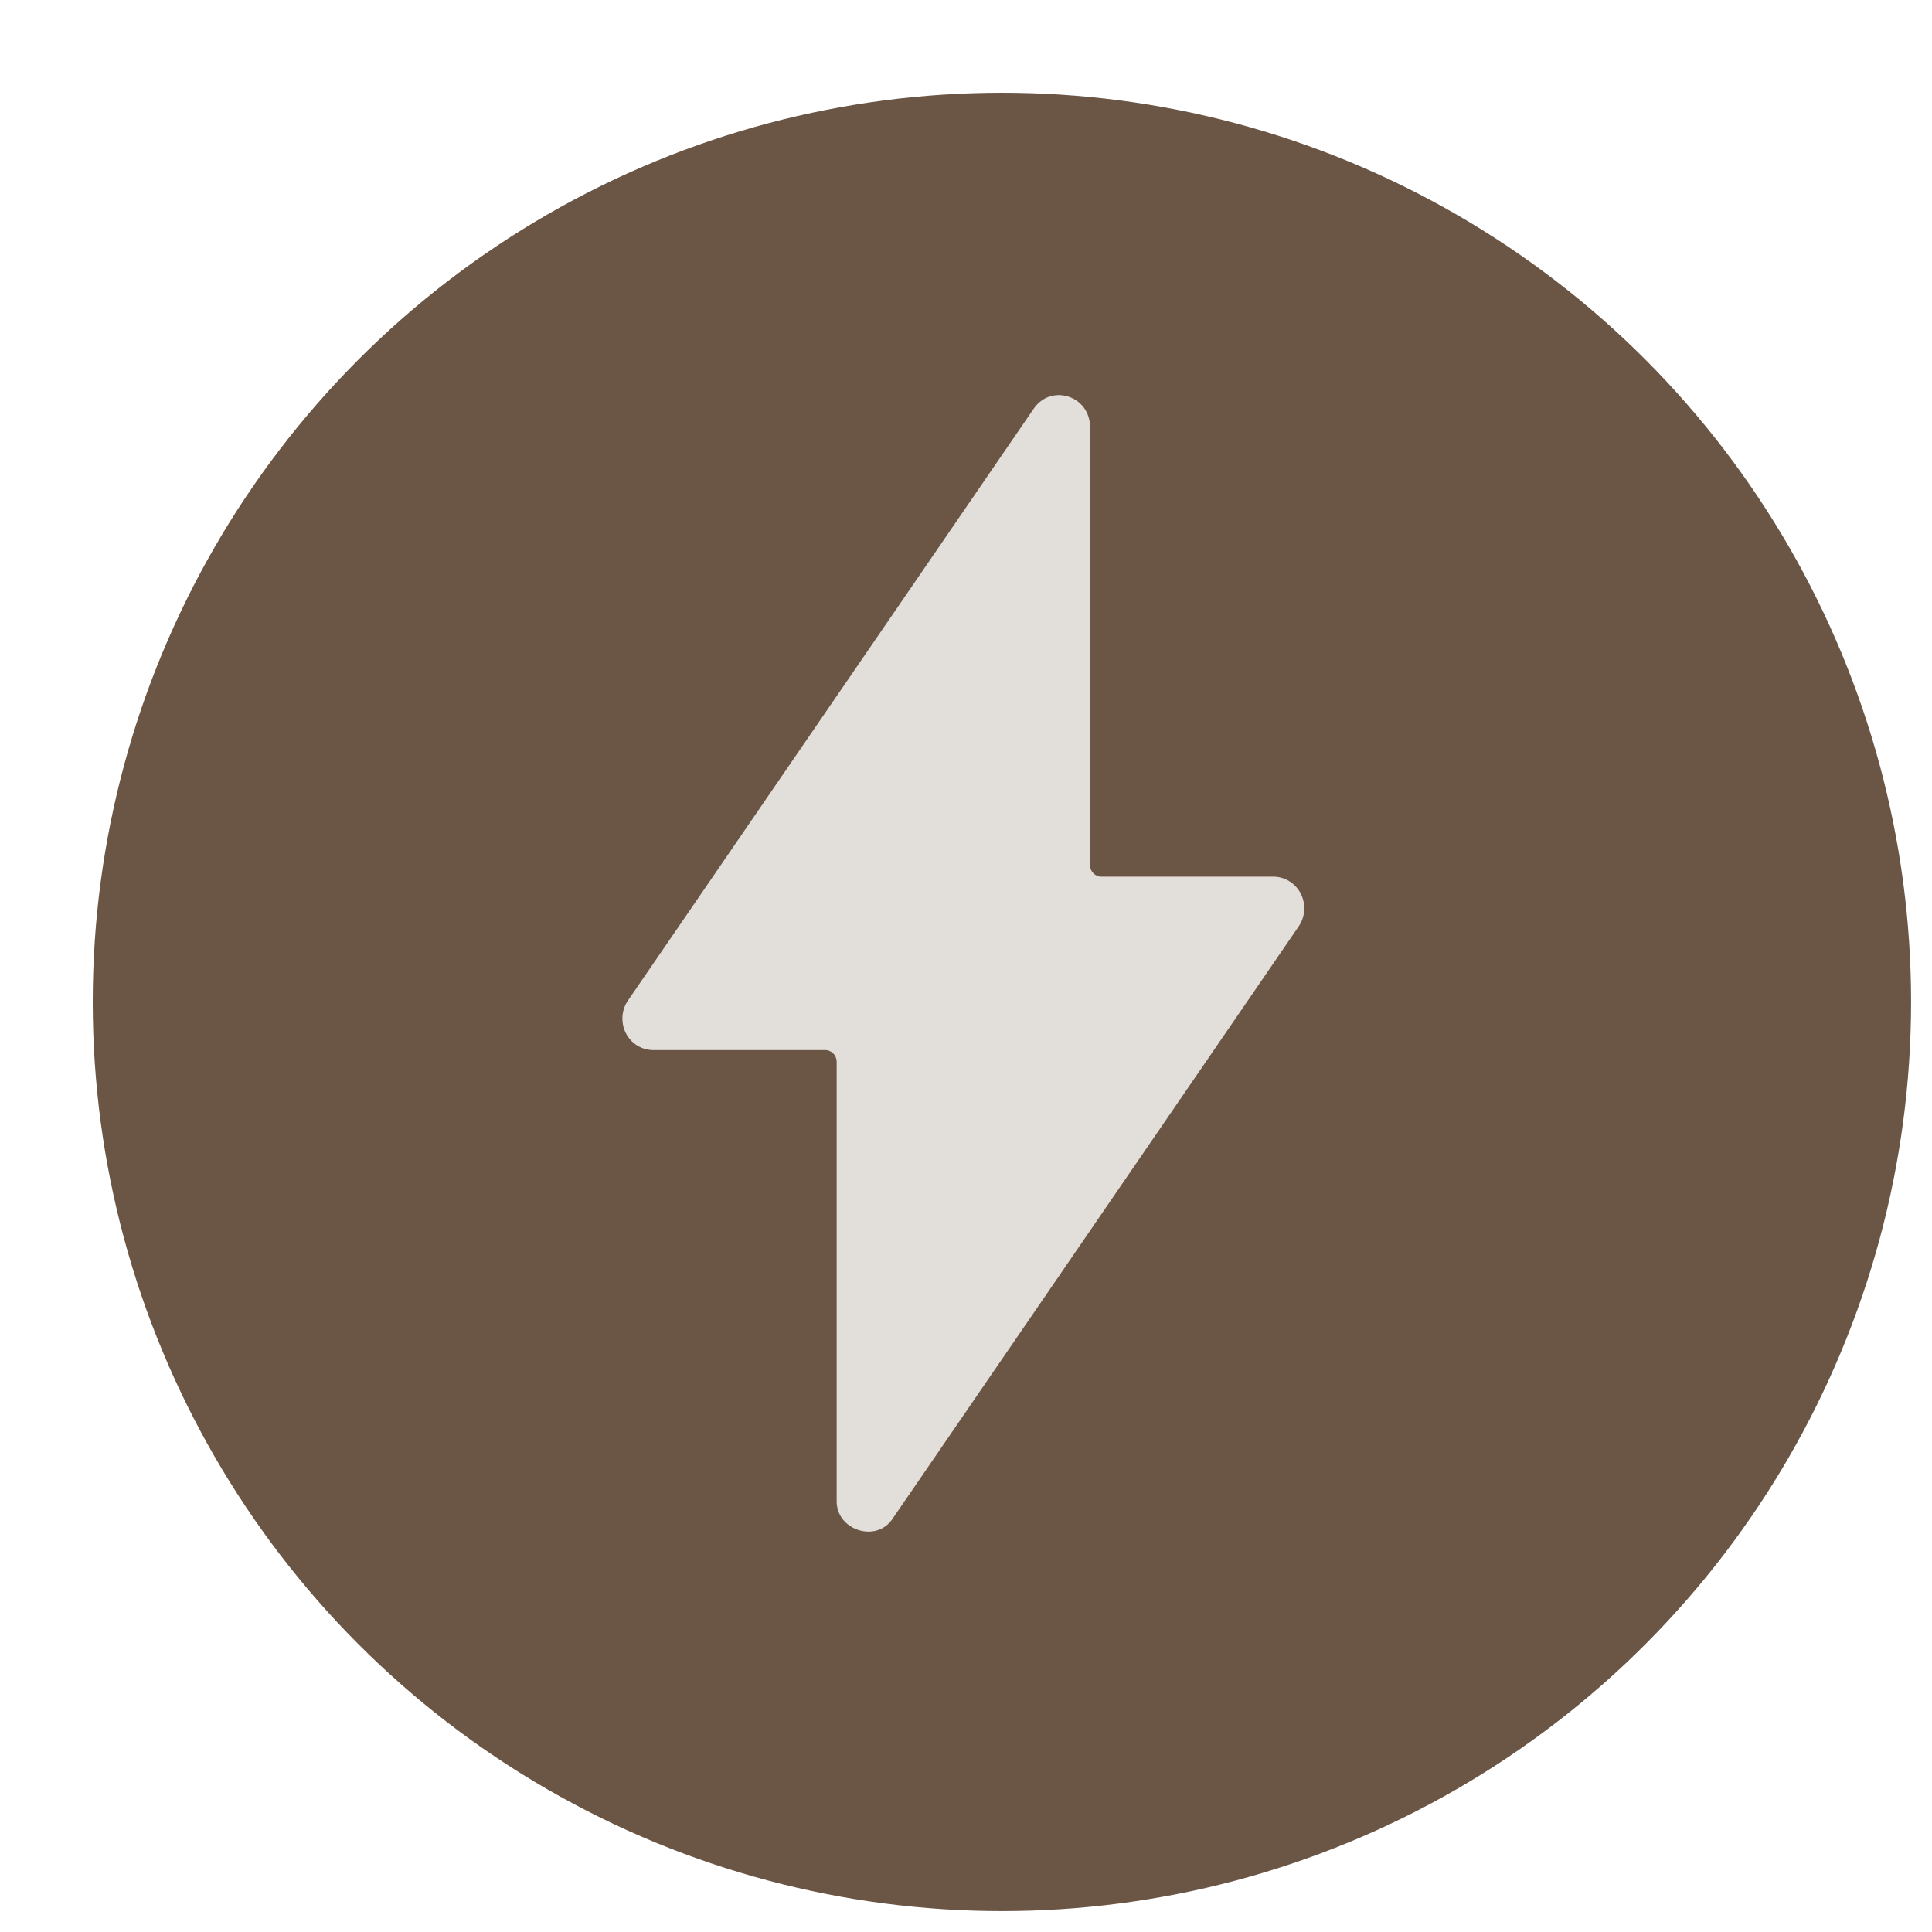 <?xml version="1.0" encoding="UTF-8"?> <svg xmlns="http://www.w3.org/2000/svg" width="17" height="17" viewBox="0 0 17 17" fill="none"><circle cx="8.816" cy="8.816" r="8" fill="#6B5545"></circle><path d="M11.446 7.864C11.399 7.772 11.306 7.714 11.204 7.714H9.692C9.636 7.714 9.591 7.668 9.591 7.612V3.755C9.591 3.631 9.516 3.527 9.401 3.49C9.285 3.453 9.165 3.494 9.096 3.596L5.526 8.803C5.467 8.888 5.461 8.999 5.507 9.091C5.554 9.183 5.647 9.24 5.749 9.24H7.262C7.317 9.24 7.362 9.286 7.362 9.343V13.2C7.352 13.464 7.715 13.583 7.857 13.359L11.427 8.152C11.486 8.066 11.492 7.956 11.446 7.864Z" fill="#E2DED9"></path></svg> 